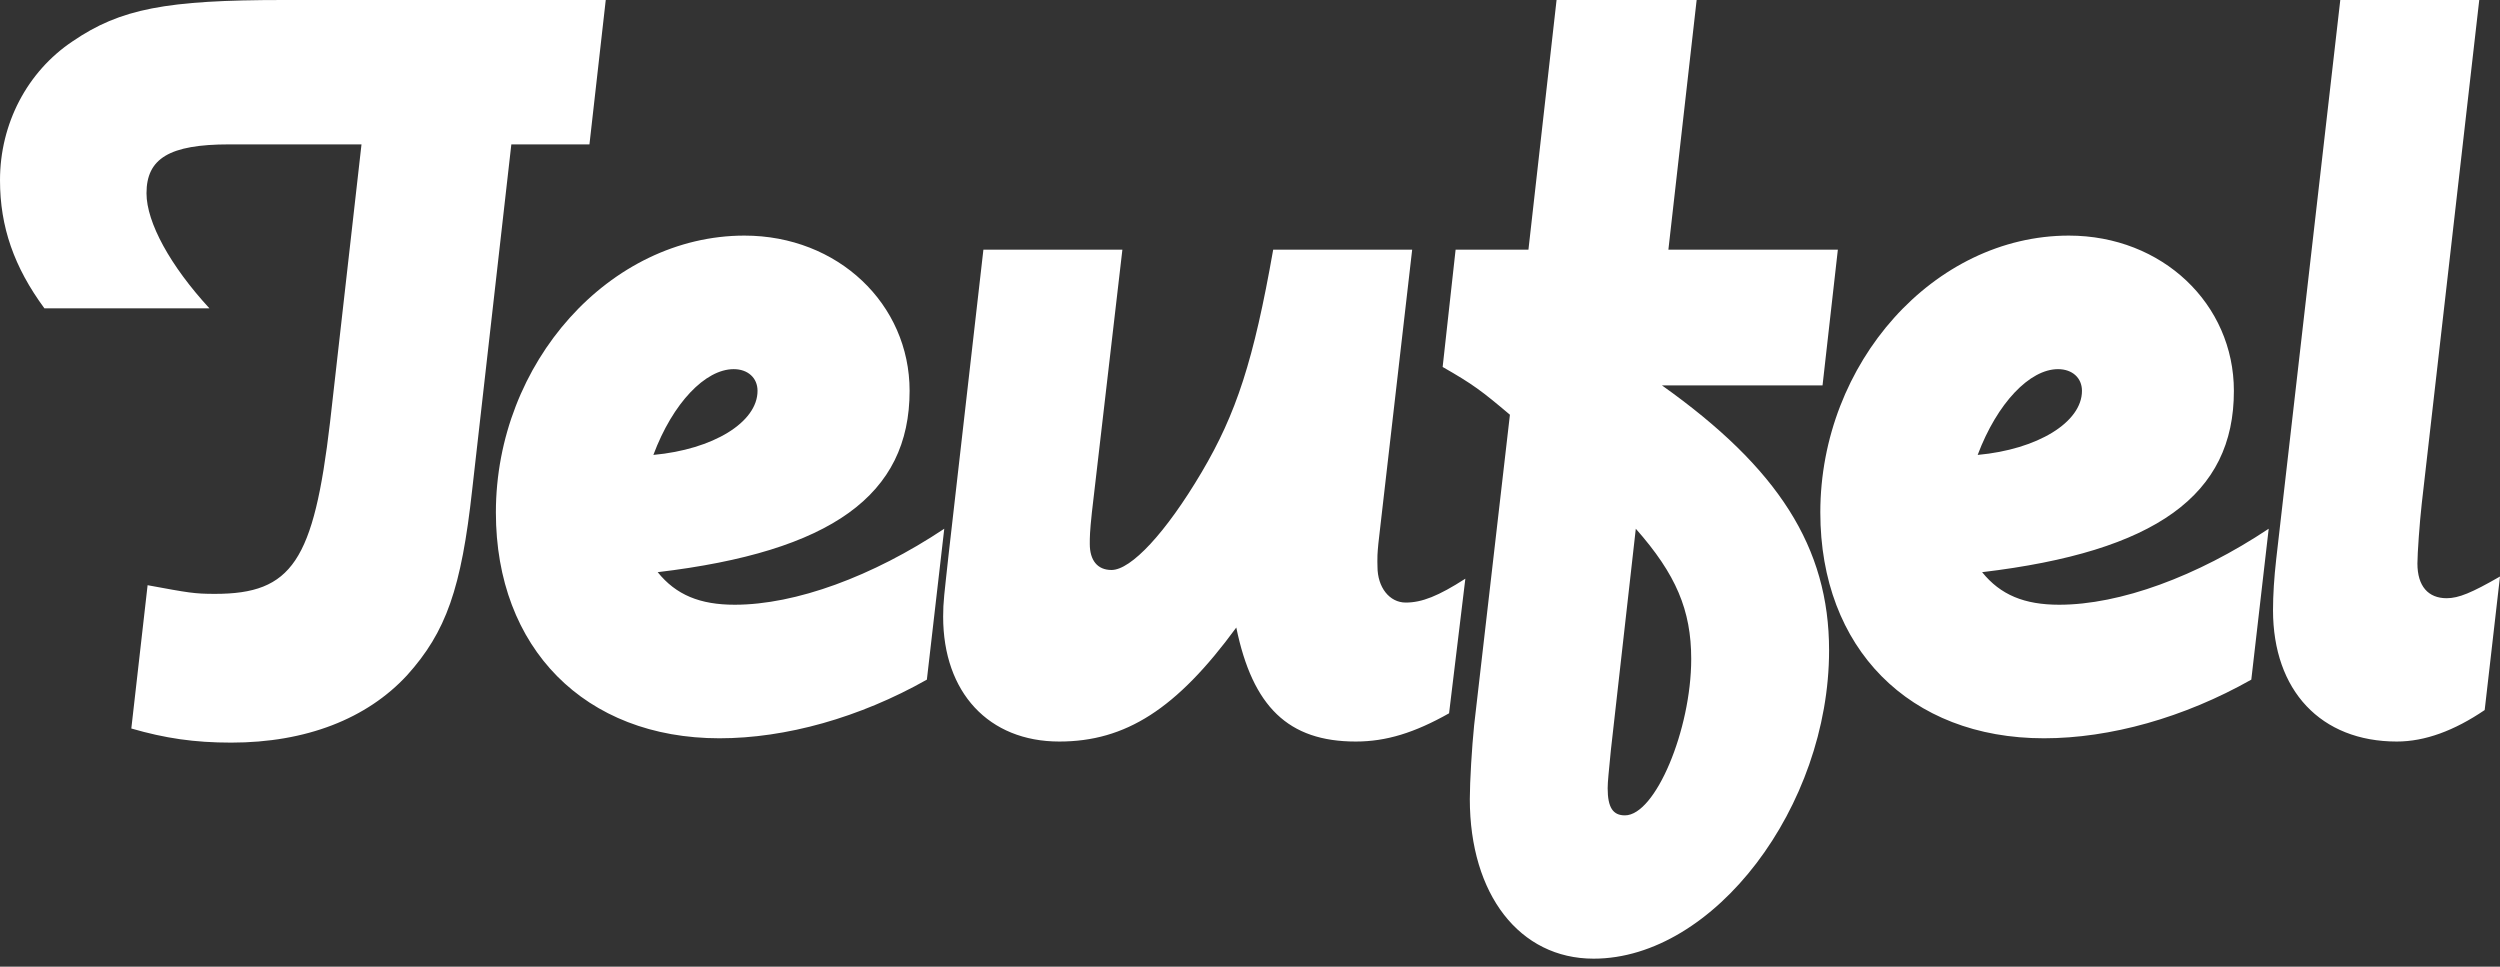 <?xml version="1.0" encoding="UTF-8"?> <svg xmlns="http://www.w3.org/2000/svg" width="150" height="58" viewBox="0 0 150 58" fill="none"><rect x="0" y="0" width="150" height="58" fill="#333333" stroke="none"/><path d="M35.367 8.663H30.68L28.332 29.379C27.681 35.306 26.77 37.912 24.422 40.518C22.016 43.123 18.365 44.557 13.87 44.557C11.655 44.557 9.901 44.296 7.879 43.71L8.856 35.112C11.33 35.567 11.655 35.632 12.9 35.632C17.521 35.632 18.824 33.678 19.802 25.34L21.69 8.663H13.744C10.16 8.663 8.79 9.511 8.79 11.595C8.79 13.354 10.227 15.96 12.566 18.5H2.665C0.844 16.025 0 13.615 0 10.813C0 7.426 1.629 4.3 4.361 2.476C7.227 0.521 9.968 0 17.003 0H36.345L35.367 8.663ZM39.461 34.33C40.564 35.697 42.001 36.284 44.082 36.284C47.733 36.284 52.353 34.59 56.656 31.724L55.612 40.779C51.576 43.059 47.148 44.297 43.171 44.297C35.092 44.297 29.753 38.89 29.753 30.747C29.753 21.758 36.596 14.136 44.667 14.136C50.273 14.136 54.576 18.24 54.576 23.451C54.576 29.705 49.88 33.092 39.461 34.33ZM44.023 22.149C42.327 22.149 40.372 24.167 39.202 27.295C42.778 26.969 45.452 25.34 45.452 23.451C45.452 22.669 44.867 22.149 44.023 22.149ZM82.649 34.004C82.649 35.242 83.368 36.154 84.345 36.154C85.314 36.154 86.3 35.763 87.921 34.721L86.944 42.798C84.863 43.971 83.167 44.492 81.346 44.492C77.302 44.492 75.155 42.407 74.177 37.652C70.601 42.538 67.535 44.492 63.558 44.492C59.33 44.492 56.589 41.56 56.589 37.001C56.589 36.088 56.656 35.697 56.915 33.288L59.004 14.982H67.343L65.513 30.747C65.387 31.92 65.387 32.245 65.387 32.636C65.387 33.613 65.839 34.199 66.691 34.199C67.861 34.199 69.941 31.984 72.097 28.337C74.177 24.819 75.221 21.627 76.391 14.982H84.73L82.841 31.398C82.582 33.482 82.649 33.548 82.649 34.004ZM110.271 14.982L109.352 23.125H99.719C106.687 28.076 109.745 32.831 109.745 39.02C109.745 48.401 102.844 57.52 95.616 57.52C91.18 57.52 88.189 53.677 88.189 47.944C88.189 46.903 88.314 44.818 88.448 43.514L90.595 24.884C88.899 23.451 88.381 23.06 86.559 22.018L87.336 14.982H91.706L93.394 0H101.799L100.103 14.982H110.271ZM96.652 45.013C96.527 46.316 96.46 46.903 96.46 47.293C96.46 48.466 96.786 48.922 97.496 48.922C99.326 48.922 101.473 43.775 101.473 39.541C101.473 36.61 100.563 34.46 98.148 31.724L96.652 45.013ZM118.927 34.33C120.03 35.697 121.467 36.284 123.548 36.284C127.199 36.284 131.819 34.59 136.122 31.724L135.078 40.779C131.042 43.059 126.614 44.297 122.637 44.297C114.557 44.297 109.219 38.89 109.219 30.747C109.219 21.758 116.053 14.136 124.132 14.136C129.739 14.136 134.033 18.24 134.033 23.451C134.042 29.705 129.346 33.092 118.927 34.33ZM123.481 22.149C121.793 22.149 119.838 24.167 118.66 27.295C122.244 26.969 124.918 25.34 124.918 23.451C124.918 22.669 124.333 22.149 123.481 22.149ZM145.045 33.808C145.045 35.177 145.697 35.893 146.8 35.893C147.519 35.893 148.304 35.567 150 34.59L149.081 42.603C147.26 43.84 145.497 44.492 143.809 44.492C139.247 44.492 136.381 41.43 136.381 36.61C136.381 35.697 136.448 34.656 136.573 33.548L140.417 0H148.755L145.304 30.226C145.179 31.334 145.045 33.222 145.045 33.808Z" fill="white"></path></svg> 